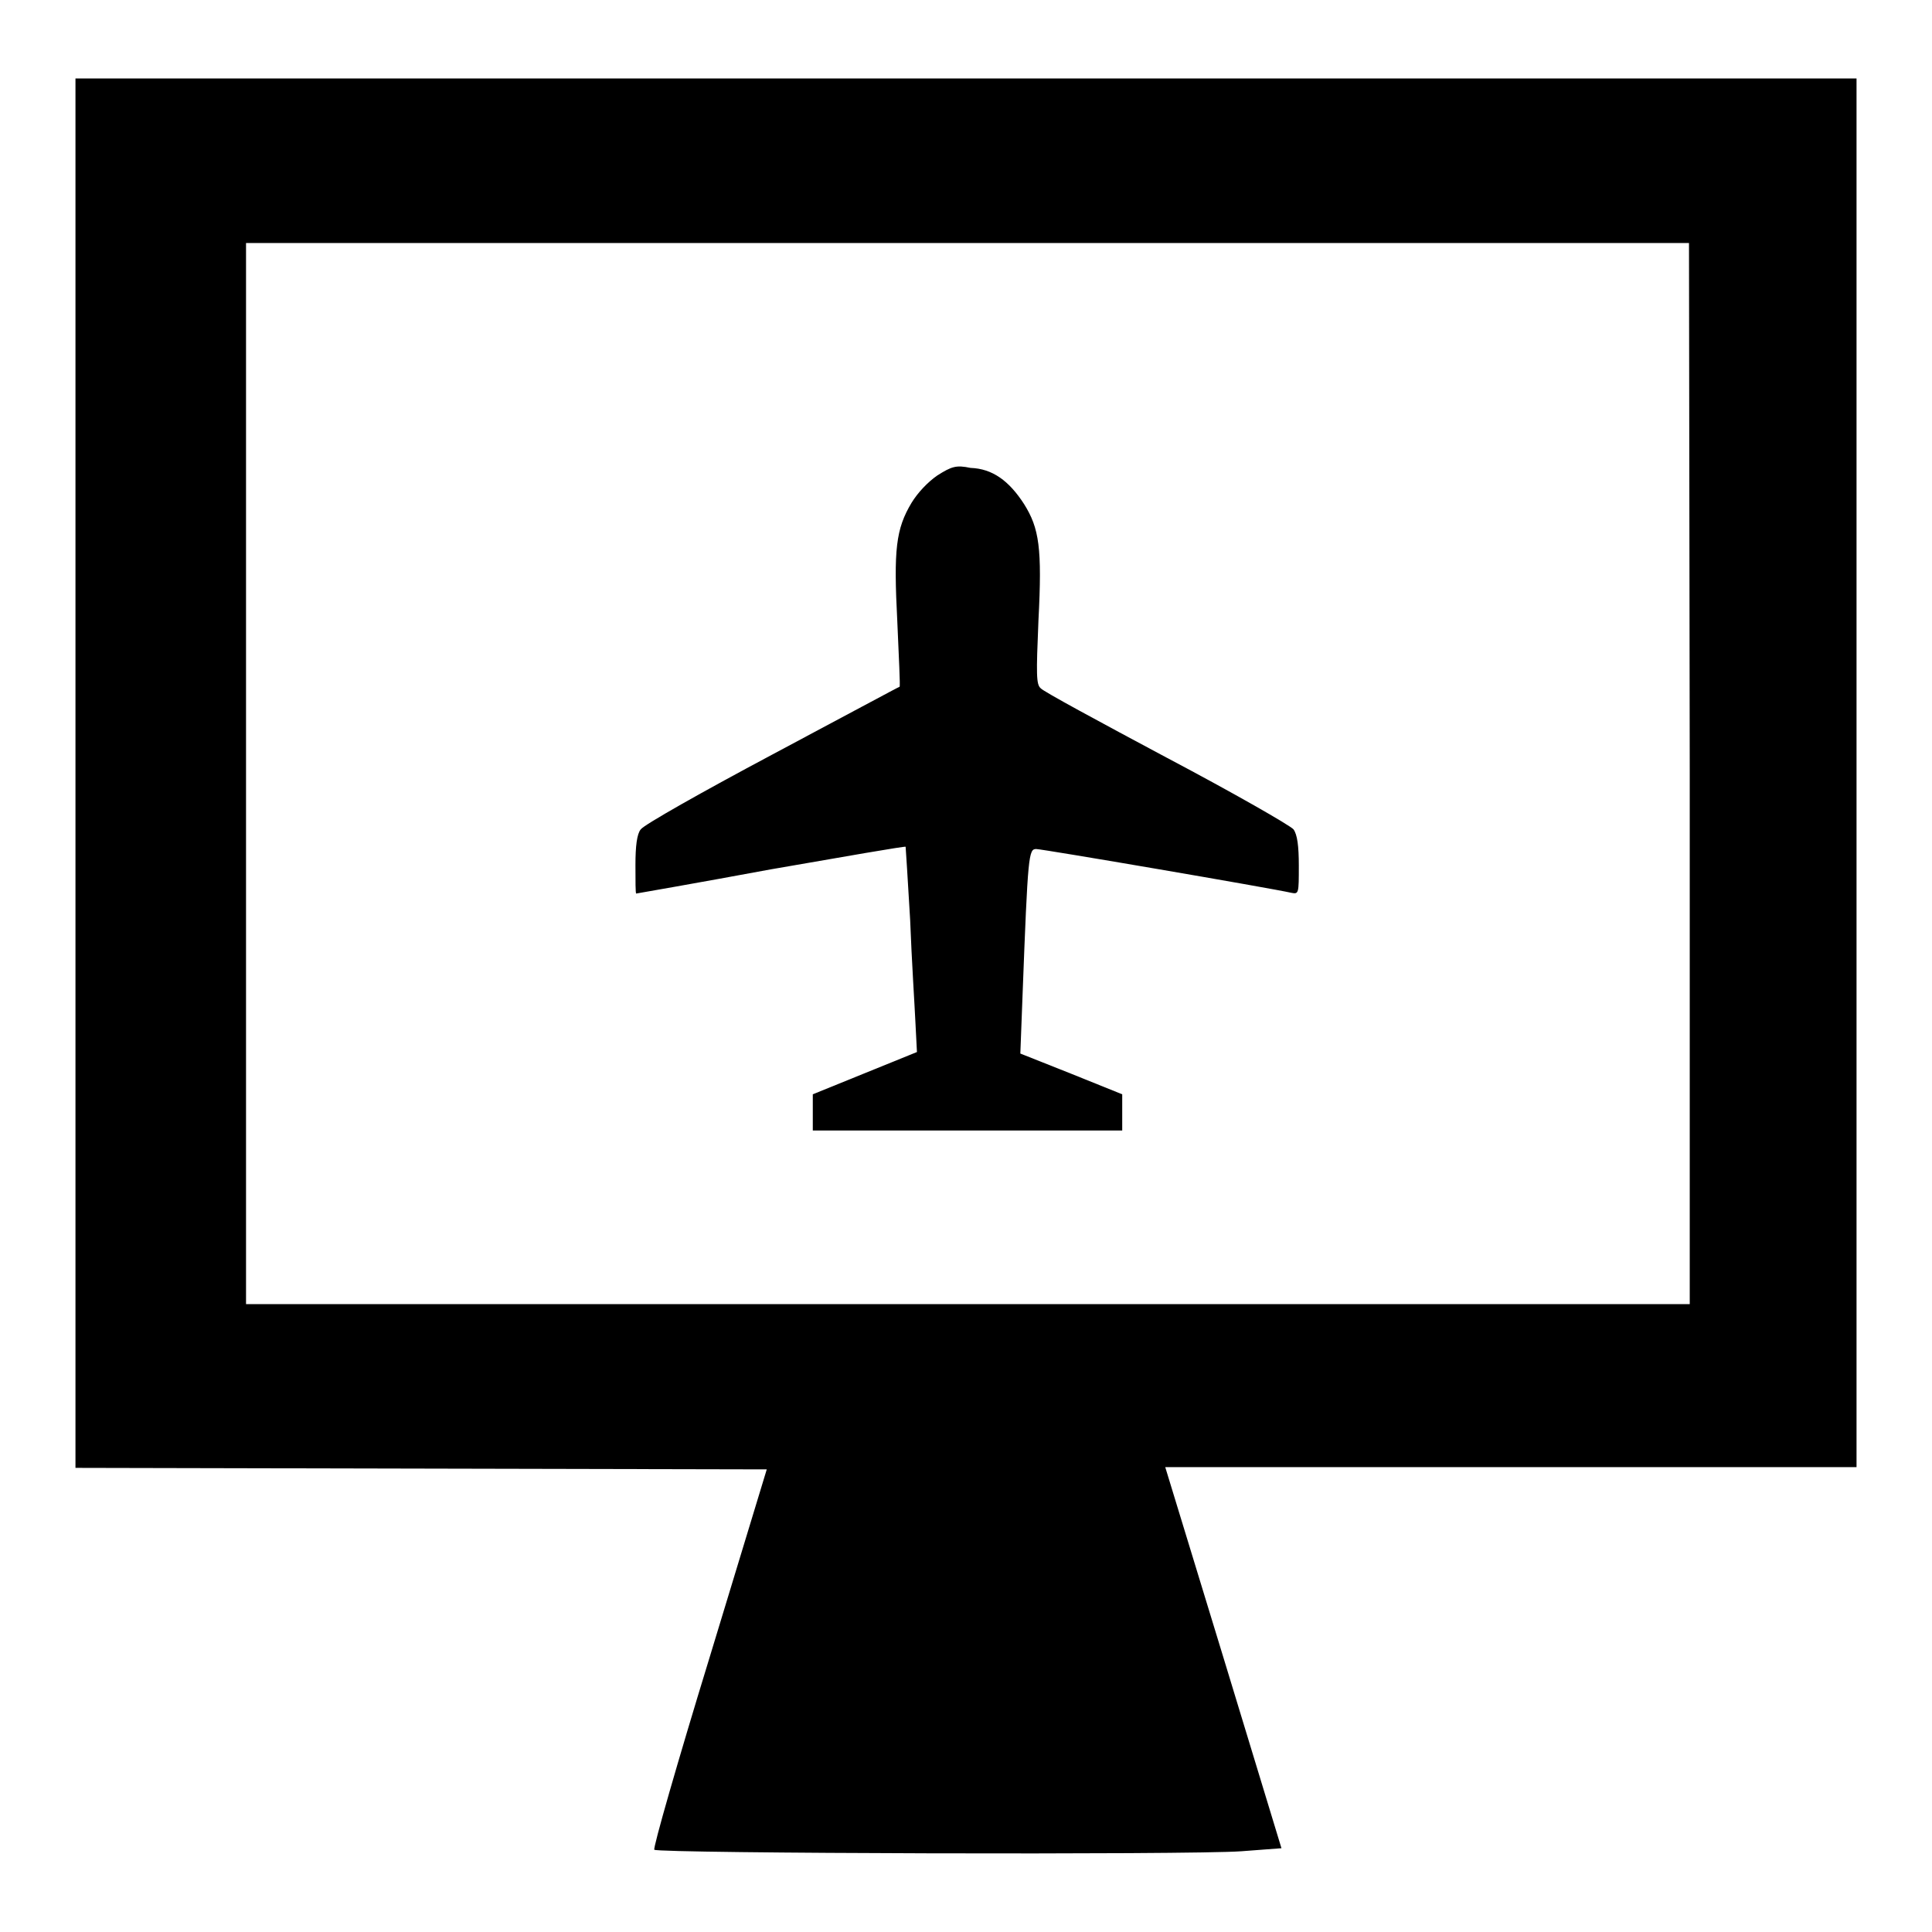 <?xml version="1.0" encoding="utf-8"?>
<!-- Svg Vector Icons : http://www.onlinewebfonts.com/icon -->
<!DOCTYPE svg PUBLIC "-//W3C//DTD SVG 1.1//EN" "http://www.w3.org/Graphics/SVG/1.1/DTD/svg11.dtd">
<svg version="1.1" xmlns="http://www.w3.org/2000/svg" xmlns:xlink="http://www.w3.org/1999/xlink" x="0px" y="0px" viewBox="0 0 256 256" enable-background="new 0 0 256 256" xml:space="preserve">
<g><g><g><path fill="#000000" d="M10,102.5v92l45.8,0.1l45.8,0.1l-7.6,25c-4.2,13.7-7.5,25.2-7.3,25.4c0.5,0.5,71.2,0.7,77.8,0.2l5.3-0.4l-7.7-25.3l-7.7-25.2h45.8H246v-92v-92H128H10V102.5z M223.9,102.5v70.3h-95.6H32.6v-70.3V32.2h95.6h95.6L223.9,102.5L223.9,102.5z"/><path fill="#000000" d="M124.2,63c-1.3,0.9-2.6,2.3-3.4,3.6c-2.1,3.5-2.4,6.2-1.9,15.8c0.2,4.7,0.4,8.5,0.3,8.6c-0.1,0-7.7,4.1-16.9,9c-9.2,4.9-17,9.3-17.4,9.9c-0.5,0.6-0.7,2.2-0.7,4.7c0,2.1,0,3.8,0.1,3.8c0,0,8.1-1.4,17.8-3.2c9.8-1.7,17.8-3.1,17.9-3c0,0,0.3,4.4,0.6,9.7c0.2,5.3,0.6,11.4,0.7,13.6l0.2,3.9l-6.9,2.8l-6.9,2.8v2.4v2.4h20.5h20.5v-2.4v-2.4l-6.7-2.7l-6.8-2.7l0.3-7.9c0.7-18.5,0.8-19.2,1.8-19.2c0.8,0,31.2,5.2,33.8,5.8c1,0.2,1,0.1,1-3.6c0-2.6-0.2-4.1-0.7-4.8c-0.4-0.5-7.9-4.8-16.8-9.5c-8.8-4.7-16.4-8.8-16.7-9.2c-0.6-0.5-0.6-1.8-0.3-9c0.5-9.6,0.1-12.2-1.9-15.4c-2-3.1-4.2-4.7-7.1-4.8C126.7,61.6,126.1,61.8,124.2,63z"/></g></g></g>
</svg>